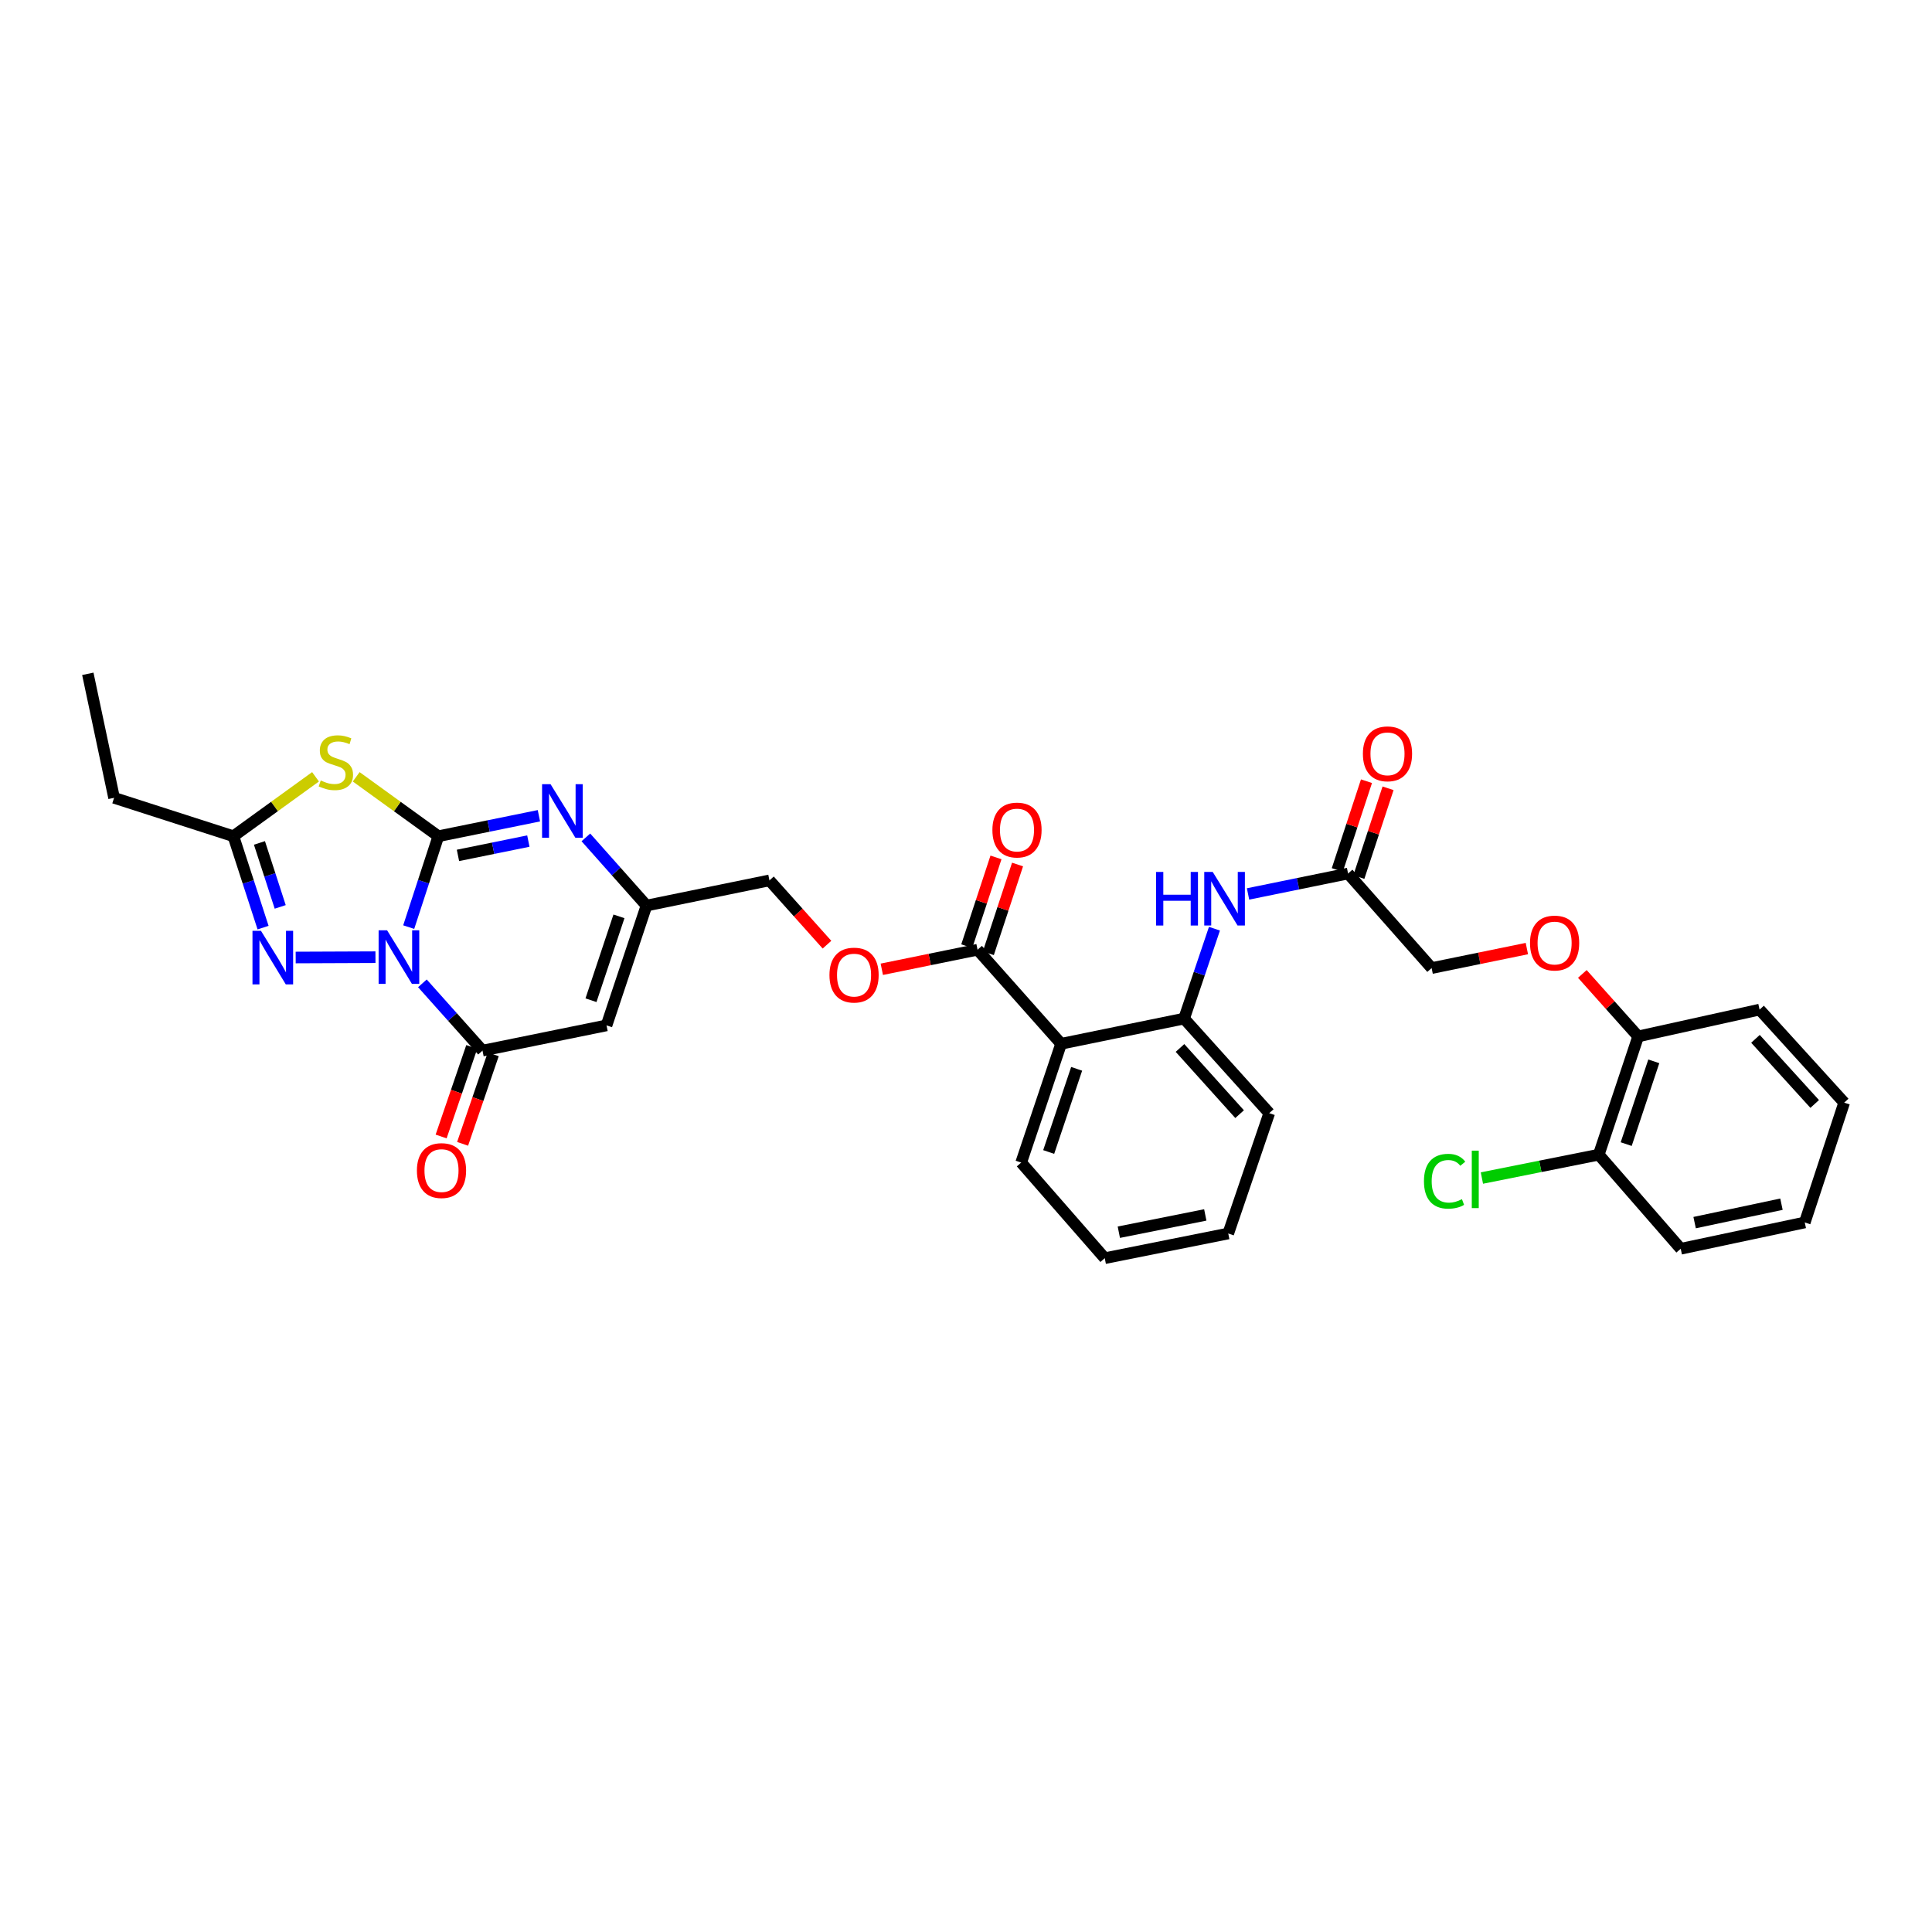 <?xml version='1.0' encoding='iso-8859-1'?>
<svg version='1.1' baseProfile='full'
              xmlns='http://www.w3.org/2000/svg'
                      xmlns:rdkit='http://www.rdkit.org/xml'
                      xmlns:xlink='http://www.w3.org/1999/xlink'
                  xml:space='preserve'
width='1000px' height='1000px' viewBox='0 0 1000 1000'>
<!-- END OF HEADER -->
<rect style='opacity:1.0;fill:#FFFFFF;stroke:none' width='1000' height='1000' x='0' y='0'> </rect>
<path class='bond-0' d='M 211.547,479.873 L 219.219,456.35' style='fill:none;fill-rule:evenodd;stroke:#0000FF;stroke-width:6px;stroke-linecap:butt;stroke-linejoin:miter;stroke-opacity:1' />
<path class='bond-0' d='M 219.219,456.35 L 226.89,432.827' style='fill:none;fill-rule:evenodd;stroke:#000000;stroke-width:6px;stroke-linecap:butt;stroke-linejoin:miter;stroke-opacity:1' />
<path class='bond-2' d='M 218.629,508.976 L 234.185,526.392' style='fill:none;fill-rule:evenodd;stroke:#0000FF;stroke-width:6px;stroke-linecap:butt;stroke-linejoin:miter;stroke-opacity:1' />
<path class='bond-2' d='M 234.185,526.392 L 249.74,543.807' style='fill:none;fill-rule:evenodd;stroke:#000000;stroke-width:6px;stroke-linecap:butt;stroke-linejoin:miter;stroke-opacity:1' />
<path class='bond-3' d='M 194.339,495.434 L 153.049,495.603' style='fill:none;fill-rule:evenodd;stroke:#0000FF;stroke-width:6px;stroke-linecap:butt;stroke-linejoin:miter;stroke-opacity:1' />
<path class='bond-1' d='M 226.89,432.827 L 205.632,417.451' style='fill:none;fill-rule:evenodd;stroke:#000000;stroke-width:6px;stroke-linecap:butt;stroke-linejoin:miter;stroke-opacity:1' />
<path class='bond-1' d='M 205.632,417.451 L 184.374,402.075' style='fill:none;fill-rule:evenodd;stroke:#CCCC00;stroke-width:6px;stroke-linecap:butt;stroke-linejoin:miter;stroke-opacity:1' />
<path class='bond-4' d='M 226.89,432.827 L 252.913,427.53' style='fill:none;fill-rule:evenodd;stroke:#000000;stroke-width:6px;stroke-linecap:butt;stroke-linejoin:miter;stroke-opacity:1' />
<path class='bond-4' d='M 252.913,427.53 L 278.937,422.232' style='fill:none;fill-rule:evenodd;stroke:#0000FF;stroke-width:6px;stroke-linecap:butt;stroke-linejoin:miter;stroke-opacity:1' />
<path class='bond-4' d='M 237.041,442.753 L 255.258,439.045' style='fill:none;fill-rule:evenodd;stroke:#000000;stroke-width:6px;stroke-linecap:butt;stroke-linejoin:miter;stroke-opacity:1' />
<path class='bond-4' d='M 255.258,439.045 L 273.474,435.336' style='fill:none;fill-rule:evenodd;stroke:#0000FF;stroke-width:6px;stroke-linecap:butt;stroke-linejoin:miter;stroke-opacity:1' />
<path class='bond-33' d='M 163.317,402.075 L 142.062,417.451' style='fill:none;fill-rule:evenodd;stroke:#CCCC00;stroke-width:6px;stroke-linecap:butt;stroke-linejoin:miter;stroke-opacity:1' />
<path class='bond-33' d='M 142.062,417.451 L 120.807,432.827' style='fill:none;fill-rule:evenodd;stroke:#000000;stroke-width:6px;stroke-linecap:butt;stroke-linejoin:miter;stroke-opacity:1' />
<path class='bond-5' d='M 249.74,543.807 L 313.936,530.737' style='fill:none;fill-rule:evenodd;stroke:#000000;stroke-width:6px;stroke-linecap:butt;stroke-linejoin:miter;stroke-opacity:1' />
<path class='bond-14' d='M 244.181,541.904 L 236.252,565.074' style='fill:none;fill-rule:evenodd;stroke:#000000;stroke-width:6px;stroke-linecap:butt;stroke-linejoin:miter;stroke-opacity:1' />
<path class='bond-14' d='M 236.252,565.074 L 228.323,588.244' style='fill:none;fill-rule:evenodd;stroke:#FF0000;stroke-width:6px;stroke-linecap:butt;stroke-linejoin:miter;stroke-opacity:1' />
<path class='bond-14' d='M 255.299,545.709 L 247.37,568.879' style='fill:none;fill-rule:evenodd;stroke:#000000;stroke-width:6px;stroke-linecap:butt;stroke-linejoin:miter;stroke-opacity:1' />
<path class='bond-14' d='M 247.37,568.879 L 239.441,592.049' style='fill:none;fill-rule:evenodd;stroke:#FF0000;stroke-width:6px;stroke-linecap:butt;stroke-linejoin:miter;stroke-opacity:1' />
<path class='bond-6' d='M 136.165,480.134 L 128.486,456.481' style='fill:none;fill-rule:evenodd;stroke:#0000FF;stroke-width:6px;stroke-linecap:butt;stroke-linejoin:miter;stroke-opacity:1' />
<path class='bond-6' d='M 128.486,456.481 L 120.807,432.827' style='fill:none;fill-rule:evenodd;stroke:#000000;stroke-width:6px;stroke-linecap:butt;stroke-linejoin:miter;stroke-opacity:1' />
<path class='bond-6' d='M 145.038,469.409 L 139.663,452.852' style='fill:none;fill-rule:evenodd;stroke:#0000FF;stroke-width:6px;stroke-linecap:butt;stroke-linejoin:miter;stroke-opacity:1' />
<path class='bond-6' d='M 139.663,452.852 L 134.288,436.295' style='fill:none;fill-rule:evenodd;stroke:#000000;stroke-width:6px;stroke-linecap:butt;stroke-linejoin:miter;stroke-opacity:1' />
<path class='bond-34' d='M 303.248,433.431 L 318.933,451.077' style='fill:none;fill-rule:evenodd;stroke:#0000FF;stroke-width:6px;stroke-linecap:butt;stroke-linejoin:miter;stroke-opacity:1' />
<path class='bond-34' d='M 318.933,451.077 L 334.618,468.722' style='fill:none;fill-rule:evenodd;stroke:#000000;stroke-width:6px;stroke-linecap:butt;stroke-linejoin:miter;stroke-opacity:1' />
<path class='bond-8' d='M 313.936,530.737 L 334.618,468.722' style='fill:none;fill-rule:evenodd;stroke:#000000;stroke-width:6px;stroke-linecap:butt;stroke-linejoin:miter;stroke-opacity:1' />
<path class='bond-8' d='M 305.89,517.716 L 320.368,474.306' style='fill:none;fill-rule:evenodd;stroke:#000000;stroke-width:6px;stroke-linecap:butt;stroke-linejoin:miter;stroke-opacity:1' />
<path class='bond-24' d='M 120.807,432.827 L 59.047,412.955' style='fill:none;fill-rule:evenodd;stroke:#000000;stroke-width:6px;stroke-linecap:butt;stroke-linejoin:miter;stroke-opacity:1' />
<path class='bond-7' d='M 549.232,540.255 L 505.98,491.578' style='fill:none;fill-rule:evenodd;stroke:#000000;stroke-width:6px;stroke-linecap:butt;stroke-linejoin:miter;stroke-opacity:1' />
<path class='bond-10' d='M 549.232,540.255 L 612.886,527.218' style='fill:none;fill-rule:evenodd;stroke:#000000;stroke-width:6px;stroke-linecap:butt;stroke-linejoin:miter;stroke-opacity:1' />
<path class='bond-23' d='M 549.232,540.255 L 528.563,601.748' style='fill:none;fill-rule:evenodd;stroke:#000000;stroke-width:6px;stroke-linecap:butt;stroke-linejoin:miter;stroke-opacity:1' />
<path class='bond-23' d='M 557.271,553.223 L 542.802,596.268' style='fill:none;fill-rule:evenodd;stroke:#000000;stroke-width:6px;stroke-linecap:butt;stroke-linejoin:miter;stroke-opacity:1' />
<path class='bond-20' d='M 334.618,468.722 L 398.265,455.684' style='fill:none;fill-rule:evenodd;stroke:#000000;stroke-width:6px;stroke-linecap:butt;stroke-linejoin:miter;stroke-opacity:1' />
<path class='bond-9' d='M 505.98,491.578 L 481.2,496.637' style='fill:none;fill-rule:evenodd;stroke:#000000;stroke-width:6px;stroke-linecap:butt;stroke-linejoin:miter;stroke-opacity:1' />
<path class='bond-9' d='M 481.2,496.637 L 456.421,501.697' style='fill:none;fill-rule:evenodd;stroke:#FF0000;stroke-width:6px;stroke-linecap:butt;stroke-linejoin:miter;stroke-opacity:1' />
<path class='bond-16' d='M 511.561,493.415 L 519.122,470.441' style='fill:none;fill-rule:evenodd;stroke:#000000;stroke-width:6px;stroke-linecap:butt;stroke-linejoin:miter;stroke-opacity:1' />
<path class='bond-16' d='M 519.122,470.441 L 526.682,447.467' style='fill:none;fill-rule:evenodd;stroke:#FF0000;stroke-width:6px;stroke-linecap:butt;stroke-linejoin:miter;stroke-opacity:1' />
<path class='bond-16' d='M 500.399,489.741 L 507.959,466.768' style='fill:none;fill-rule:evenodd;stroke:#000000;stroke-width:6px;stroke-linecap:butt;stroke-linejoin:miter;stroke-opacity:1' />
<path class='bond-16' d='M 507.959,466.768 L 515.52,443.794' style='fill:none;fill-rule:evenodd;stroke:#FF0000;stroke-width:6px;stroke-linecap:butt;stroke-linejoin:miter;stroke-opacity:1' />
<path class='bond-11' d='M 612.886,527.218 L 620.743,503.952' style='fill:none;fill-rule:evenodd;stroke:#000000;stroke-width:6px;stroke-linecap:butt;stroke-linejoin:miter;stroke-opacity:1' />
<path class='bond-11' d='M 620.743,503.952 L 628.6,480.687' style='fill:none;fill-rule:evenodd;stroke:#0000FF;stroke-width:6px;stroke-linecap:butt;stroke-linejoin:miter;stroke-opacity:1' />
<path class='bond-25' d='M 612.886,527.218 L 656.96,576.162' style='fill:none;fill-rule:evenodd;stroke:#000000;stroke-width:6px;stroke-linecap:butt;stroke-linejoin:miter;stroke-opacity:1' />
<path class='bond-25' d='M 610.764,542.423 L 641.616,576.684' style='fill:none;fill-rule:evenodd;stroke:#000000;stroke-width:6px;stroke-linecap:butt;stroke-linejoin:miter;stroke-opacity:1' />
<path class='bond-12' d='M 645.984,462.703 L 671.871,457.418' style='fill:none;fill-rule:evenodd;stroke:#0000FF;stroke-width:6px;stroke-linecap:butt;stroke-linejoin:miter;stroke-opacity:1' />
<path class='bond-12' d='M 671.871,457.418 L 697.757,452.132' style='fill:none;fill-rule:evenodd;stroke:#000000;stroke-width:6px;stroke-linecap:butt;stroke-linejoin:miter;stroke-opacity:1' />
<path class='bond-18' d='M 703.338,453.969 L 710.896,430.995' style='fill:none;fill-rule:evenodd;stroke:#000000;stroke-width:6px;stroke-linecap:butt;stroke-linejoin:miter;stroke-opacity:1' />
<path class='bond-18' d='M 710.896,430.995 L 718.454,408.021' style='fill:none;fill-rule:evenodd;stroke:#FF0000;stroke-width:6px;stroke-linecap:butt;stroke-linejoin:miter;stroke-opacity:1' />
<path class='bond-18' d='M 692.176,450.296 L 699.734,427.322' style='fill:none;fill-rule:evenodd;stroke:#000000;stroke-width:6px;stroke-linecap:butt;stroke-linejoin:miter;stroke-opacity:1' />
<path class='bond-18' d='M 699.734,427.322 L 707.292,404.349' style='fill:none;fill-rule:evenodd;stroke:#FF0000;stroke-width:6px;stroke-linecap:butt;stroke-linejoin:miter;stroke-opacity:1' />
<path class='bond-21' d='M 697.757,452.132 L 741.009,501.077' style='fill:none;fill-rule:evenodd;stroke:#000000;stroke-width:6px;stroke-linecap:butt;stroke-linejoin:miter;stroke-opacity:1' />
<path class='bond-13' d='M 428.042,488.963 L 413.154,472.324' style='fill:none;fill-rule:evenodd;stroke:#FF0000;stroke-width:6px;stroke-linecap:butt;stroke-linejoin:miter;stroke-opacity:1' />
<path class='bond-13' d='M 413.154,472.324 L 398.265,455.684' style='fill:none;fill-rule:evenodd;stroke:#000000;stroke-width:6px;stroke-linecap:butt;stroke-linejoin:miter;stroke-opacity:1' />
<path class='bond-15' d='M 790.307,490.98 L 765.658,496.029' style='fill:none;fill-rule:evenodd;stroke:#FF0000;stroke-width:6px;stroke-linecap:butt;stroke-linejoin:miter;stroke-opacity:1' />
<path class='bond-15' d='M 765.658,496.029 L 741.009,501.077' style='fill:none;fill-rule:evenodd;stroke:#000000;stroke-width:6px;stroke-linecap:butt;stroke-linejoin:miter;stroke-opacity:1' />
<path class='bond-17' d='M 819.016,504.105 L 833.465,520.277' style='fill:none;fill-rule:evenodd;stroke:#FF0000;stroke-width:6px;stroke-linecap:butt;stroke-linejoin:miter;stroke-opacity:1' />
<path class='bond-17' d='M 833.465,520.277 L 847.914,536.449' style='fill:none;fill-rule:evenodd;stroke:#000000;stroke-width:6px;stroke-linecap:butt;stroke-linejoin:miter;stroke-opacity:1' />
<path class='bond-19' d='M 847.914,536.449 L 827.512,597.654' style='fill:none;fill-rule:evenodd;stroke:#000000;stroke-width:6px;stroke-linecap:butt;stroke-linejoin:miter;stroke-opacity:1' />
<path class='bond-19' d='M 856.002,549.346 L 841.721,592.19' style='fill:none;fill-rule:evenodd;stroke:#000000;stroke-width:6px;stroke-linecap:butt;stroke-linejoin:miter;stroke-opacity:1' />
<path class='bond-26' d='M 847.914,536.449 L 910.752,522.569' style='fill:none;fill-rule:evenodd;stroke:#000000;stroke-width:6px;stroke-linecap:butt;stroke-linejoin:miter;stroke-opacity:1' />
<path class='bond-22' d='M 827.512,597.654 L 797.271,603.706' style='fill:none;fill-rule:evenodd;stroke:#000000;stroke-width:6px;stroke-linecap:butt;stroke-linejoin:miter;stroke-opacity:1' />
<path class='bond-22' d='M 797.271,603.706 L 767.029,609.757' style='fill:none;fill-rule:evenodd;stroke:#00CC00;stroke-width:6px;stroke-linecap:butt;stroke-linejoin:miter;stroke-opacity:1' />
<path class='bond-27' d='M 827.512,597.654 L 869.942,646.364' style='fill:none;fill-rule:evenodd;stroke:#000000;stroke-width:6px;stroke-linecap:butt;stroke-linejoin:miter;stroke-opacity:1' />
<path class='bond-29' d='M 528.563,601.748 L 571.821,651.234' style='fill:none;fill-rule:evenodd;stroke:#000000;stroke-width:6px;stroke-linecap:butt;stroke-linejoin:miter;stroke-opacity:1' />
<path class='bond-28' d='M 59.047,412.955 L 45.455,348.766' style='fill:none;fill-rule:evenodd;stroke:#000000;stroke-width:6px;stroke-linecap:butt;stroke-linejoin:miter;stroke-opacity:1' />
<path class='bond-35' d='M 656.96,576.162 L 635.742,638.451' style='fill:none;fill-rule:evenodd;stroke:#000000;stroke-width:6px;stroke-linecap:butt;stroke-linejoin:miter;stroke-opacity:1' />
<path class='bond-31' d='M 910.752,522.569 L 954.545,570.724' style='fill:none;fill-rule:evenodd;stroke:#000000;stroke-width:6px;stroke-linecap:butt;stroke-linejoin:miter;stroke-opacity:1' />
<path class='bond-31' d='M 908.627,537.699 L 939.283,571.407' style='fill:none;fill-rule:evenodd;stroke:#000000;stroke-width:6px;stroke-linecap:butt;stroke-linejoin:miter;stroke-opacity:1' />
<path class='bond-36' d='M 869.942,646.364 L 934.15,632.739' style='fill:none;fill-rule:evenodd;stroke:#000000;stroke-width:6px;stroke-linecap:butt;stroke-linejoin:miter;stroke-opacity:1' />
<path class='bond-36' d='M 877.134,632.825 L 922.08,623.287' style='fill:none;fill-rule:evenodd;stroke:#000000;stroke-width:6px;stroke-linecap:butt;stroke-linejoin:miter;stroke-opacity:1' />
<path class='bond-30' d='M 571.821,651.234 L 635.742,638.451' style='fill:none;fill-rule:evenodd;stroke:#000000;stroke-width:6px;stroke-linecap:butt;stroke-linejoin:miter;stroke-opacity:1' />
<path class='bond-30' d='M 579.105,637.794 L 623.85,628.846' style='fill:none;fill-rule:evenodd;stroke:#000000;stroke-width:6px;stroke-linecap:butt;stroke-linejoin:miter;stroke-opacity:1' />
<path class='bond-32' d='M 954.545,570.724 L 934.15,632.739' style='fill:none;fill-rule:evenodd;stroke:#000000;stroke-width:6px;stroke-linecap:butt;stroke-linejoin:miter;stroke-opacity:1' />
<path  class='atom-0' d='M 200.358 481.518
L 209.446 496.207
Q 210.347 497.656, 211.796 500.281
Q 213.245 502.905, 213.324 503.062
L 213.324 481.518
L 217.006 481.518
L 217.006 509.251
L 213.206 509.251
L 203.453 493.191
Q 202.317 491.31, 201.102 489.156
Q 199.927 487.002, 199.575 486.336
L 199.575 509.251
L 195.971 509.251
L 195.971 481.518
L 200.358 481.518
' fill='#0000FF'/>
<path  class='atom-2' d='M 166.011 403.978
Q 166.325 404.095, 167.617 404.644
Q 168.91 405.192, 170.32 405.545
Q 171.769 405.858, 173.18 405.858
Q 175.804 405.858, 177.332 404.604
Q 178.859 403.312, 178.859 401.079
Q 178.859 399.551, 178.076 398.611
Q 177.332 397.671, 176.157 397.162
Q 174.981 396.653, 173.023 396.065
Q 170.555 395.321, 169.067 394.616
Q 167.617 393.911, 166.56 392.422
Q 165.541 390.934, 165.541 388.427
Q 165.541 384.94, 167.891 382.786
Q 170.281 380.632, 174.981 380.632
Q 178.194 380.632, 181.836 382.159
L 180.936 385.175
Q 177.606 383.804, 175.099 383.804
Q 172.396 383.804, 170.908 384.94
Q 169.419 386.037, 169.458 387.957
Q 169.458 389.445, 170.203 390.346
Q 170.986 391.247, 172.083 391.756
Q 173.219 392.265, 175.099 392.853
Q 177.606 393.636, 179.094 394.42
Q 180.583 395.203, 181.641 396.809
Q 182.737 398.376, 182.737 401.079
Q 182.737 404.918, 180.152 406.994
Q 177.606 409.031, 173.336 409.031
Q 170.868 409.031, 168.988 408.482
Q 167.147 407.973, 164.954 407.072
L 166.011 403.978
' fill='#CCCC00'/>
<path  class='atom-4' d='M 135.072 481.785
L 144.16 496.475
Q 145.061 497.924, 146.51 500.548
Q 147.96 503.173, 148.038 503.33
L 148.038 481.785
L 151.72 481.785
L 151.72 509.519
L 147.921 509.519
L 138.167 493.458
Q 137.031 491.578, 135.817 489.424
Q 134.641 487.269, 134.289 486.603
L 134.289 509.519
L 130.685 509.519
L 130.685 481.785
L 135.072 481.785
' fill='#0000FF'/>
<path  class='atom-5' d='M 284.962 405.891
L 294.05 420.58
Q 294.951 422.029, 296.4 424.654
Q 297.849 427.278, 297.928 427.435
L 297.928 405.891
L 301.61 405.891
L 301.61 433.624
L 297.81 433.624
L 288.056 417.564
Q 286.92 415.683, 285.706 413.529
Q 284.531 411.375, 284.178 410.709
L 284.178 433.624
L 280.575 433.624
L 280.575 405.891
L 284.962 405.891
' fill='#0000FF'/>
<path  class='atom-12' d='M 598.366 451.316
L 602.126 451.316
L 602.126 463.107
L 616.307 463.107
L 616.307 451.316
L 620.067 451.316
L 620.067 479.05
L 616.307 479.05
L 616.307 466.241
L 602.126 466.241
L 602.126 479.05
L 598.366 479.05
L 598.366 451.316
' fill='#0000FF'/>
<path  class='atom-12' d='M 627.705 451.316
L 636.793 466.006
Q 637.694 467.455, 639.144 470.08
Q 640.593 472.704, 640.671 472.861
L 640.671 451.316
L 644.353 451.316
L 644.353 479.05
L 640.554 479.05
L 630.8 462.99
Q 629.664 461.109, 628.45 458.955
Q 627.275 456.8, 626.922 456.135
L 626.922 479.05
L 623.318 479.05
L 623.318 451.316
L 627.705 451.316
' fill='#0000FF'/>
<path  class='atom-14' d='M 429.328 504.707
Q 429.328 498.048, 432.619 494.327
Q 435.909 490.605, 442.059 490.605
Q 448.209 490.605, 451.499 494.327
Q 454.79 498.048, 454.79 504.707
Q 454.79 511.445, 451.46 515.283
Q 448.13 519.083, 442.059 519.083
Q 435.948 519.083, 432.619 515.283
Q 429.328 511.484, 429.328 504.707
M 442.059 515.949
Q 446.289 515.949, 448.561 513.129
Q 450.872 510.269, 450.872 504.707
Q 450.872 499.262, 448.561 496.52
Q 446.289 493.739, 442.059 493.739
Q 437.828 493.739, 435.517 496.481
Q 433.245 499.223, 433.245 504.707
Q 433.245 510.309, 435.517 513.129
Q 437.828 515.949, 442.059 515.949
' fill='#FF0000'/>
<path  class='atom-15' d='M 215.792 605.887
Q 215.792 599.228, 219.082 595.507
Q 222.372 591.785, 228.522 591.785
Q 234.672 591.785, 237.963 595.507
Q 241.253 599.228, 241.253 605.887
Q 241.253 612.624, 237.923 616.463
Q 234.594 620.263, 228.522 620.263
Q 222.412 620.263, 219.082 616.463
Q 215.792 612.664, 215.792 605.887
M 228.522 617.129
Q 232.753 617.129, 235.025 614.309
Q 237.336 611.449, 237.336 605.887
Q 237.336 600.442, 235.025 597.7
Q 232.753 594.919, 228.522 594.919
Q 224.292 594.919, 221.981 597.661
Q 219.709 600.403, 219.709 605.887
Q 219.709 611.488, 221.981 614.309
Q 224.292 617.129, 228.522 617.129
' fill='#FF0000'/>
<path  class='atom-16' d='M 791.932 488.118
Q 791.932 481.459, 795.222 477.738
Q 798.513 474.016, 804.662 474.016
Q 810.812 474.016, 814.103 477.738
Q 817.393 481.459, 817.393 488.118
Q 817.393 494.855, 814.064 498.694
Q 810.734 502.494, 804.662 502.494
Q 798.552 502.494, 795.222 498.694
Q 791.932 494.895, 791.932 488.118
M 804.662 499.36
Q 808.893 499.36, 811.165 496.54
Q 813.476 493.68, 813.476 488.118
Q 813.476 482.673, 811.165 479.931
Q 808.893 477.15, 804.662 477.15
Q 800.432 477.15, 798.121 479.892
Q 795.849 482.634, 795.849 488.118
Q 795.849 493.72, 798.121 496.54
Q 800.432 499.36, 804.662 499.36
' fill='#FF0000'/>
<path  class='atom-17' d='M 513.664 429.622
Q 513.664 422.963, 516.955 419.242
Q 520.245 415.52, 526.395 415.52
Q 532.545 415.52, 535.835 419.242
Q 539.126 422.963, 539.126 429.622
Q 539.126 436.359, 535.796 440.198
Q 532.467 443.998, 526.395 443.998
Q 520.284 443.998, 516.955 440.198
Q 513.664 436.399, 513.664 429.622
M 526.395 440.864
Q 530.626 440.864, 532.897 438.044
Q 535.209 435.184, 535.209 429.622
Q 535.209 424.177, 532.897 421.435
Q 530.626 418.654, 526.395 418.654
Q 522.165 418.654, 519.853 421.396
Q 517.581 424.138, 517.581 429.622
Q 517.581 435.223, 519.853 438.044
Q 522.165 440.864, 526.395 440.864
' fill='#FF0000'/>
<path  class='atom-19' d='M 705.435 390.176
Q 705.435 383.517, 708.725 379.796
Q 712.015 376.075, 718.165 376.075
Q 724.315 376.075, 727.606 379.796
Q 730.896 383.517, 730.896 390.176
Q 730.896 396.914, 727.567 400.753
Q 724.237 404.552, 718.165 404.552
Q 712.055 404.552, 708.725 400.753
Q 705.435 396.953, 705.435 390.176
M 718.165 401.419
Q 722.396 401.419, 724.668 398.598
Q 726.979 395.739, 726.979 390.176
Q 726.979 384.731, 724.668 381.989
Q 722.396 379.208, 718.165 379.208
Q 713.935 379.208, 711.624 381.95
Q 709.352 384.692, 709.352 390.176
Q 709.352 395.778, 711.624 398.598
Q 713.935 401.419, 718.165 401.419
' fill='#FF0000'/>
<path  class='atom-23' d='M 737.039 611.404
Q 737.039 604.509, 740.252 600.906
Q 743.503 597.263, 749.653 597.263
Q 755.372 597.263, 758.427 601.297
L 755.842 603.413
Q 753.609 600.475, 749.653 600.475
Q 745.461 600.475, 743.229 603.295
Q 741.035 606.076, 741.035 611.404
Q 741.035 616.888, 743.307 619.708
Q 745.618 622.528, 750.084 622.528
Q 753.139 622.528, 756.704 620.687
L 757.8 623.625
Q 756.351 624.565, 754.157 625.114
Q 751.964 625.662, 749.535 625.662
Q 743.503 625.662, 740.252 621.98
Q 737.039 618.298, 737.039 611.404
' fill='#00CC00'/>
<path  class='atom-23' d='M 761.796 595.578
L 765.4 595.578
L 765.4 625.309
L 761.796 625.309
L 761.796 595.578
' fill='#00CC00'/>
</svg>
